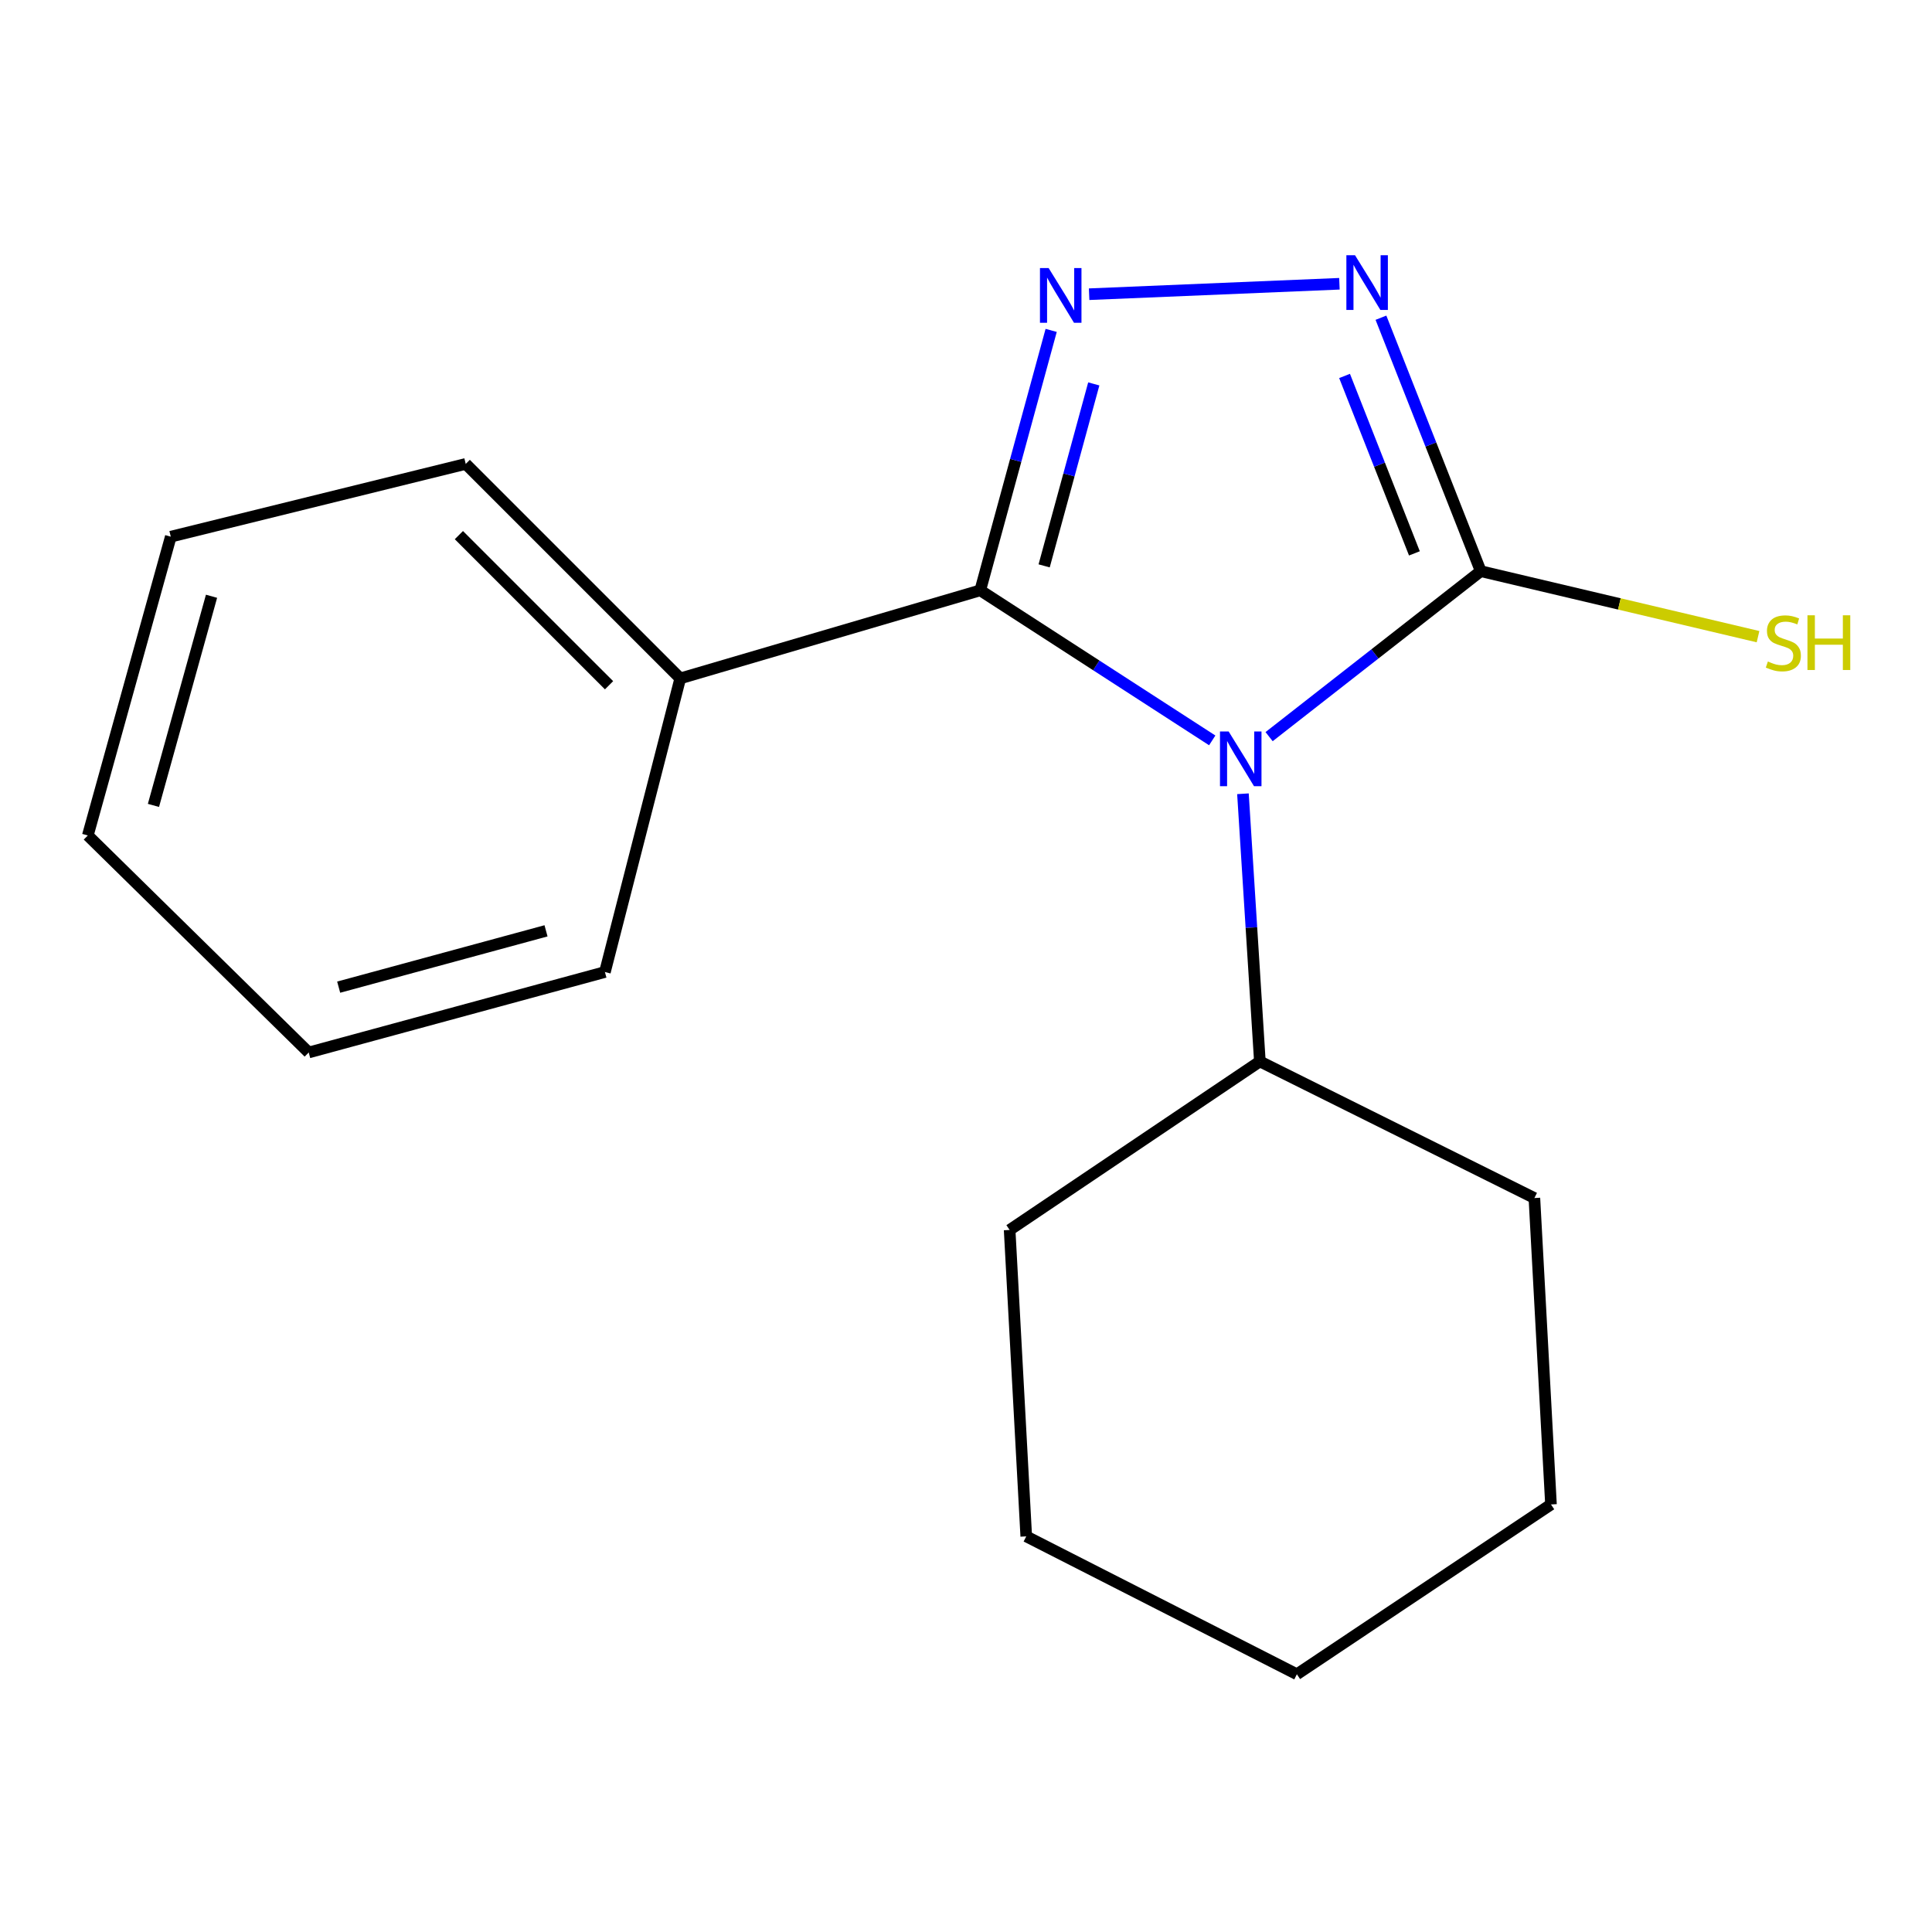 <?xml version='1.0' encoding='iso-8859-1'?>
<svg version='1.1' baseProfile='full'
              xmlns='http://www.w3.org/2000/svg'
                      xmlns:rdkit='http://www.rdkit.org/xml'
                      xmlns:xlink='http://www.w3.org/1999/xlink'
                  xml:space='preserve'
width='1000px' height='1000px' viewBox='0 0 1000 1000'>
<!-- END OF HEADER -->
<rect style='opacity:1.0;fill:#FFFFFF;stroke:none' width='1000' height='1000' x='0' y='0'> </rect>
<path class='bond-0' d='M 627.449,383.224 L 567.414,344.391' style='fill:none;fill-rule:evenodd;stroke:#0000FF;stroke-width:6px;stroke-linecap:butt;stroke-linejoin:miter;stroke-opacity:1' />
<path class='bond-0' d='M 567.414,344.391 L 507.379,305.557' style='fill:none;fill-rule:evenodd;stroke:#000000;stroke-width:6px;stroke-linecap:butt;stroke-linejoin:miter;stroke-opacity:1' />
<path class='bond-2' d='M 656.885,381.288 L 711.655,338.463' style='fill:none;fill-rule:evenodd;stroke:#0000FF;stroke-width:6px;stroke-linecap:butt;stroke-linejoin:miter;stroke-opacity:1' />
<path class='bond-2' d='M 711.655,338.463 L 766.425,295.638' style='fill:none;fill-rule:evenodd;stroke:#000000;stroke-width:6px;stroke-linecap:butt;stroke-linejoin:miter;stroke-opacity:1' />
<path class='bond-4' d='M 643.346,410.852 L 647.727,480.125' style='fill:none;fill-rule:evenodd;stroke:#0000FF;stroke-width:6px;stroke-linecap:butt;stroke-linejoin:miter;stroke-opacity:1' />
<path class='bond-4' d='M 647.727,480.125 L 652.107,549.399' style='fill:none;fill-rule:evenodd;stroke:#000000;stroke-width:6px;stroke-linecap:butt;stroke-linejoin:miter;stroke-opacity:1' />
<path class='bond-1' d='M 507.379,305.557 L 525.731,238.284' style='fill:none;fill-rule:evenodd;stroke:#000000;stroke-width:6px;stroke-linecap:butt;stroke-linejoin:miter;stroke-opacity:1' />
<path class='bond-1' d='M 525.731,238.284 L 544.083,171.01' style='fill:none;fill-rule:evenodd;stroke:#0000FF;stroke-width:6px;stroke-linecap:butt;stroke-linejoin:miter;stroke-opacity:1' />
<path class='bond-1' d='M 540.445,292.894 L 553.292,245.802' style='fill:none;fill-rule:evenodd;stroke:#000000;stroke-width:6px;stroke-linecap:butt;stroke-linejoin:miter;stroke-opacity:1' />
<path class='bond-1' d='M 553.292,245.802 L 566.138,198.711' style='fill:none;fill-rule:evenodd;stroke:#0000FF;stroke-width:6px;stroke-linecap:butt;stroke-linejoin:miter;stroke-opacity:1' />
<path class='bond-5' d='M 507.379,305.557 L 352.098,351.139' style='fill:none;fill-rule:evenodd;stroke:#000000;stroke-width:6px;stroke-linecap:butt;stroke-linejoin:miter;stroke-opacity:1' />
<path class='bond-17' d='M 563.733,152.281 L 693.283,146.875' style='fill:none;fill-rule:evenodd;stroke:#0000FF;stroke-width:6px;stroke-linecap:butt;stroke-linejoin:miter;stroke-opacity:1' />
<path class='bond-3' d='M 766.425,295.638 L 740.601,230.043' style='fill:none;fill-rule:evenodd;stroke:#000000;stroke-width:6px;stroke-linecap:butt;stroke-linejoin:miter;stroke-opacity:1' />
<path class='bond-3' d='M 740.601,230.043 L 714.778,164.449' style='fill:none;fill-rule:evenodd;stroke:#0000FF;stroke-width:6px;stroke-linecap:butt;stroke-linejoin:miter;stroke-opacity:1' />
<path class='bond-3' d='M 732.096,286.425 L 714.02,240.508' style='fill:none;fill-rule:evenodd;stroke:#000000;stroke-width:6px;stroke-linecap:butt;stroke-linejoin:miter;stroke-opacity:1' />
<path class='bond-3' d='M 714.02,240.508 L 695.943,194.592' style='fill:none;fill-rule:evenodd;stroke:#0000FF;stroke-width:6px;stroke-linecap:butt;stroke-linejoin:miter;stroke-opacity:1' />
<path class='bond-6' d='M 766.425,295.638 L 838.189,312.588' style='fill:none;fill-rule:evenodd;stroke:#000000;stroke-width:6px;stroke-linecap:butt;stroke-linejoin:miter;stroke-opacity:1' />
<path class='bond-6' d='M 838.189,312.588 L 909.952,329.538' style='fill:none;fill-rule:evenodd;stroke:#CCCC00;stroke-width:6px;stroke-linecap:butt;stroke-linejoin:miter;stroke-opacity:1' />
<path class='bond-9' d='M 652.107,549.399 L 522.584,636.626' style='fill:none;fill-rule:evenodd;stroke:#000000;stroke-width:6px;stroke-linecap:butt;stroke-linejoin:miter;stroke-opacity:1' />
<path class='bond-10' d='M 652.107,549.399 L 794.199,620.104' style='fill:none;fill-rule:evenodd;stroke:#000000;stroke-width:6px;stroke-linecap:butt;stroke-linejoin:miter;stroke-opacity:1' />
<path class='bond-7' d='M 352.098,351.139 L 241.064,240.121' style='fill:none;fill-rule:evenodd;stroke:#000000;stroke-width:6px;stroke-linecap:butt;stroke-linejoin:miter;stroke-opacity:1' />
<path class='bond-7' d='M 315.244,354.688 L 237.52,276.976' style='fill:none;fill-rule:evenodd;stroke:#000000;stroke-width:6px;stroke-linecap:butt;stroke-linejoin:miter;stroke-opacity:1' />
<path class='bond-8' d='M 352.098,351.139 L 313.103,503.119' style='fill:none;fill-rule:evenodd;stroke:#000000;stroke-width:6px;stroke-linecap:butt;stroke-linejoin:miter;stroke-opacity:1' />
<path class='bond-12' d='M 241.064,240.121 L 88.401,277.783' style='fill:none;fill-rule:evenodd;stroke:#000000;stroke-width:6px;stroke-linecap:butt;stroke-linejoin:miter;stroke-opacity:1' />
<path class='bond-11' d='M 313.103,503.119 L 159.789,544.765' style='fill:none;fill-rule:evenodd;stroke:#000000;stroke-width:6px;stroke-linecap:butt;stroke-linejoin:miter;stroke-opacity:1' />
<path class='bond-11' d='M 282.617,481.797 L 175.297,510.949' style='fill:none;fill-rule:evenodd;stroke:#000000;stroke-width:6px;stroke-linecap:butt;stroke-linejoin:miter;stroke-opacity:1' />
<path class='bond-13' d='M 522.584,636.626 L 531.186,795.224' style='fill:none;fill-rule:evenodd;stroke:#000000;stroke-width:6px;stroke-linecap:butt;stroke-linejoin:miter;stroke-opacity:1' />
<path class='bond-14' d='M 794.199,620.104 L 802.786,778.703' style='fill:none;fill-rule:evenodd;stroke:#000000;stroke-width:6px;stroke-linecap:butt;stroke-linejoin:miter;stroke-opacity:1' />
<path class='bond-15' d='M 159.789,544.765 L 45.455,432.43' style='fill:none;fill-rule:evenodd;stroke:#000000;stroke-width:6px;stroke-linecap:butt;stroke-linejoin:miter;stroke-opacity:1' />
<path class='bond-19' d='M 88.401,277.783 L 45.455,432.43' style='fill:none;fill-rule:evenodd;stroke:#000000;stroke-width:6px;stroke-linecap:butt;stroke-linejoin:miter;stroke-opacity:1' />
<path class='bond-19' d='M 109.485,308.624 L 79.423,416.877' style='fill:none;fill-rule:evenodd;stroke:#000000;stroke-width:6px;stroke-linecap:butt;stroke-linejoin:miter;stroke-opacity:1' />
<path class='bond-18' d='M 531.186,795.224 L 671.263,866.596' style='fill:none;fill-rule:evenodd;stroke:#000000;stroke-width:6px;stroke-linecap:butt;stroke-linejoin:miter;stroke-opacity:1' />
<path class='bond-16' d='M 802.786,778.703 L 671.263,866.596' style='fill:none;fill-rule:evenodd;stroke:#000000;stroke-width:6px;stroke-linecap:butt;stroke-linejoin:miter;stroke-opacity:1' />
<path  class='atom-0' d='M 635.943 378.608
L 645.223 393.608
Q 646.143 395.088, 647.623 397.768
Q 649.103 400.448, 649.183 400.608
L 649.183 378.608
L 652.943 378.608
L 652.943 406.928
L 649.063 406.928
L 639.103 390.528
Q 637.943 388.608, 636.703 386.408
Q 635.503 384.208, 635.143 383.528
L 635.143 406.928
L 631.463 406.928
L 631.463 378.608
L 635.943 378.608
' fill='#0000FF'/>
<path  class='atom-2' d='M 542.765 138.734
L 552.045 153.734
Q 552.965 155.214, 554.445 157.894
Q 555.925 160.574, 556.005 160.734
L 556.005 138.734
L 559.765 138.734
L 559.765 167.054
L 555.885 167.054
L 545.925 150.654
Q 544.765 148.734, 543.525 146.534
Q 542.325 144.334, 541.965 143.654
L 541.965 167.054
L 538.285 167.054
L 538.285 138.734
L 542.765 138.734
' fill='#0000FF'/>
<path  class='atom-4' d='M 701.363 132.116
L 710.643 147.116
Q 711.563 148.596, 713.043 151.276
Q 714.523 153.956, 714.603 154.116
L 714.603 132.116
L 718.363 132.116
L 718.363 160.436
L 714.483 160.436
L 704.523 144.036
Q 703.363 142.116, 702.123 139.916
Q 700.923 137.716, 700.563 137.036
L 700.563 160.436
L 696.883 160.436
L 696.883 132.116
L 701.363 132.116
' fill='#0000FF'/>
<path  class='atom-7' d='M 915.056 342.393
Q 915.376 342.513, 916.696 343.073
Q 918.016 343.633, 919.456 343.993
Q 920.936 344.313, 922.376 344.313
Q 925.056 344.313, 926.616 343.033
Q 928.176 341.713, 928.176 339.433
Q 928.176 337.873, 927.376 336.913
Q 926.616 335.953, 925.416 335.433
Q 924.216 334.913, 922.216 334.313
Q 919.696 333.553, 918.176 332.833
Q 916.696 332.113, 915.616 330.593
Q 914.576 329.073, 914.576 326.513
Q 914.576 322.953, 916.976 320.753
Q 919.416 318.553, 924.216 318.553
Q 927.496 318.553, 931.216 320.113
L 930.296 323.193
Q 926.896 321.793, 924.336 321.793
Q 921.576 321.793, 920.056 322.953
Q 918.536 324.073, 918.576 326.033
Q 918.576 327.553, 919.336 328.473
Q 920.136 329.393, 921.256 329.913
Q 922.416 330.433, 924.336 331.033
Q 926.896 331.833, 928.416 332.633
Q 929.936 333.433, 931.016 335.073
Q 932.136 336.673, 932.136 339.433
Q 932.136 343.353, 929.496 345.473
Q 926.896 347.553, 922.536 347.553
Q 920.016 347.553, 918.096 346.993
Q 916.216 346.473, 913.976 345.553
L 915.056 342.393
' fill='#CCCC00'/>
<path  class='atom-7' d='M 935.536 318.473
L 939.376 318.473
L 939.376 330.513
L 953.856 330.513
L 953.856 318.473
L 957.696 318.473
L 957.696 346.793
L 953.856 346.793
L 953.856 333.713
L 939.376 333.713
L 939.376 346.793
L 935.536 346.793
L 935.536 318.473
' fill='#CCCC00'/>
</svg>
